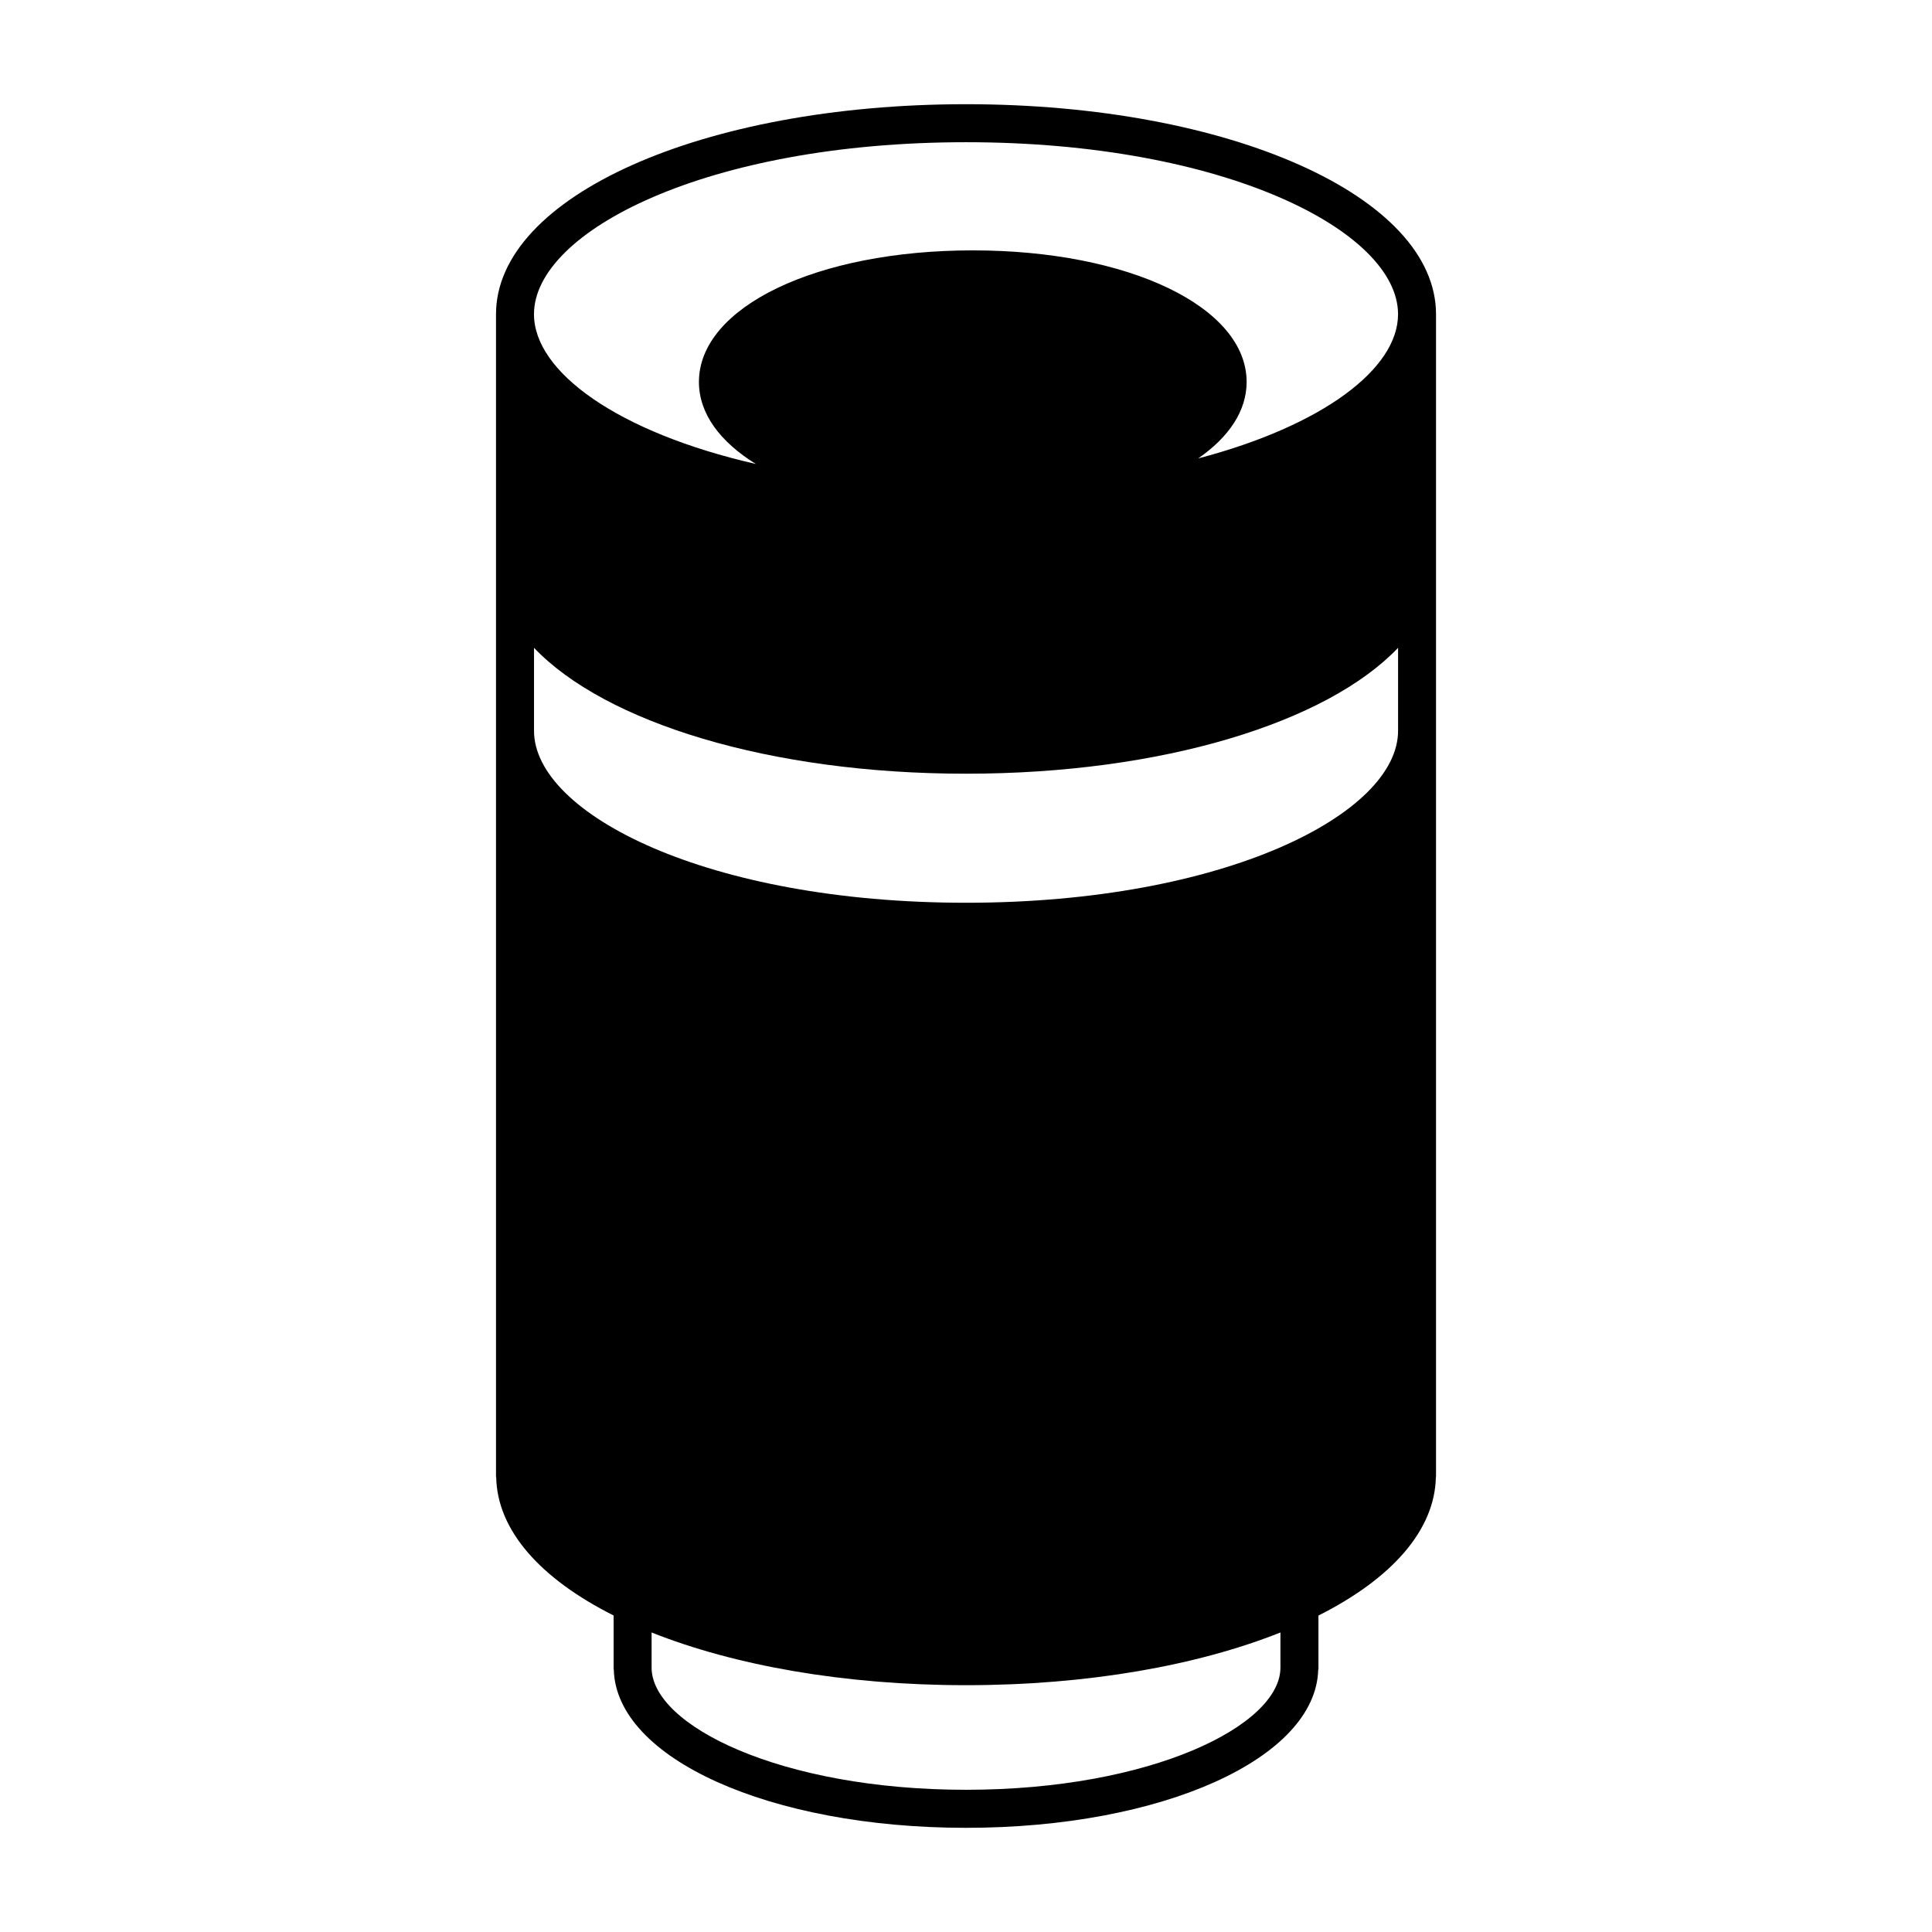 <?xml version="1.0" encoding="utf-8"?>
<!-- Generator: Adobe Illustrator 15.0.0, SVG Export Plug-In . SVG Version: 6.00 Build 0)  -->
<!DOCTYPE svg PUBLIC "-//W3C//DTD SVG 1.1//EN" "http://www.w3.org/Graphics/SVG/1.1/DTD/svg11.dtd">
<svg version="1.1" id="Layer_1" xmlns="http://www.w3.org/2000/svg" xmlns:xlink="http://www.w3.org/1999/xlink" x="0px" y="0px"
	 width="64px" height="64px" viewBox="0 0 64 64" enable-background="new 0 0 64 64" xml:space="preserve">
<g>
	<path d="M32,3.452c-8.73,0-15.569,3.056-15.569,6.957v38.52h0.006c0.032,1.779,1.485,3.379,3.89,4.586v1.787h0.006
		c0.07,2.946,5.168,5.247,11.667,5.247c6.502,0,11.597-2.301,11.668-5.247h0.007v-1.785c2.404-1.209,3.856-2.809,3.89-4.588h0.005
		v-38.52C47.569,6.508,40.73,3.452,32,3.452z M32,59.289c-6.138,0-10.415-2.132-10.415-4.047v-1.164
		c2.74,1.091,6.375,1.746,10.415,1.746c4.042,0,7.676-0.655,10.416-1.746v1.164C42.415,57.157,38.138,59.289,32,59.289z
		 M46.313,24.208c0,2.752-5.751,5.697-14.313,5.697c-8.56,0-14.31-2.945-14.31-5.697v-2.748c2.36,2.476,7.81,4.17,14.31,4.17
		c6.502,0,11.954-1.694,14.313-4.17V24.208z M39.692,15.186c1.015-0.705,1.604-1.572,1.604-2.533c0-2.484-3.899-4.359-9.072-4.359
		c-5.172,0-9.071,1.875-9.071,4.359c0,1.047,0.698,1.982,1.885,2.717c-4.568-1.045-7.349-3.048-7.349-4.961
		c0-2.752,5.75-5.698,14.31-5.698c8.562,0,14.313,2.946,14.313,5.698C46.313,12.216,43.819,14.102,39.692,15.186z"/>
</g>
</svg>
